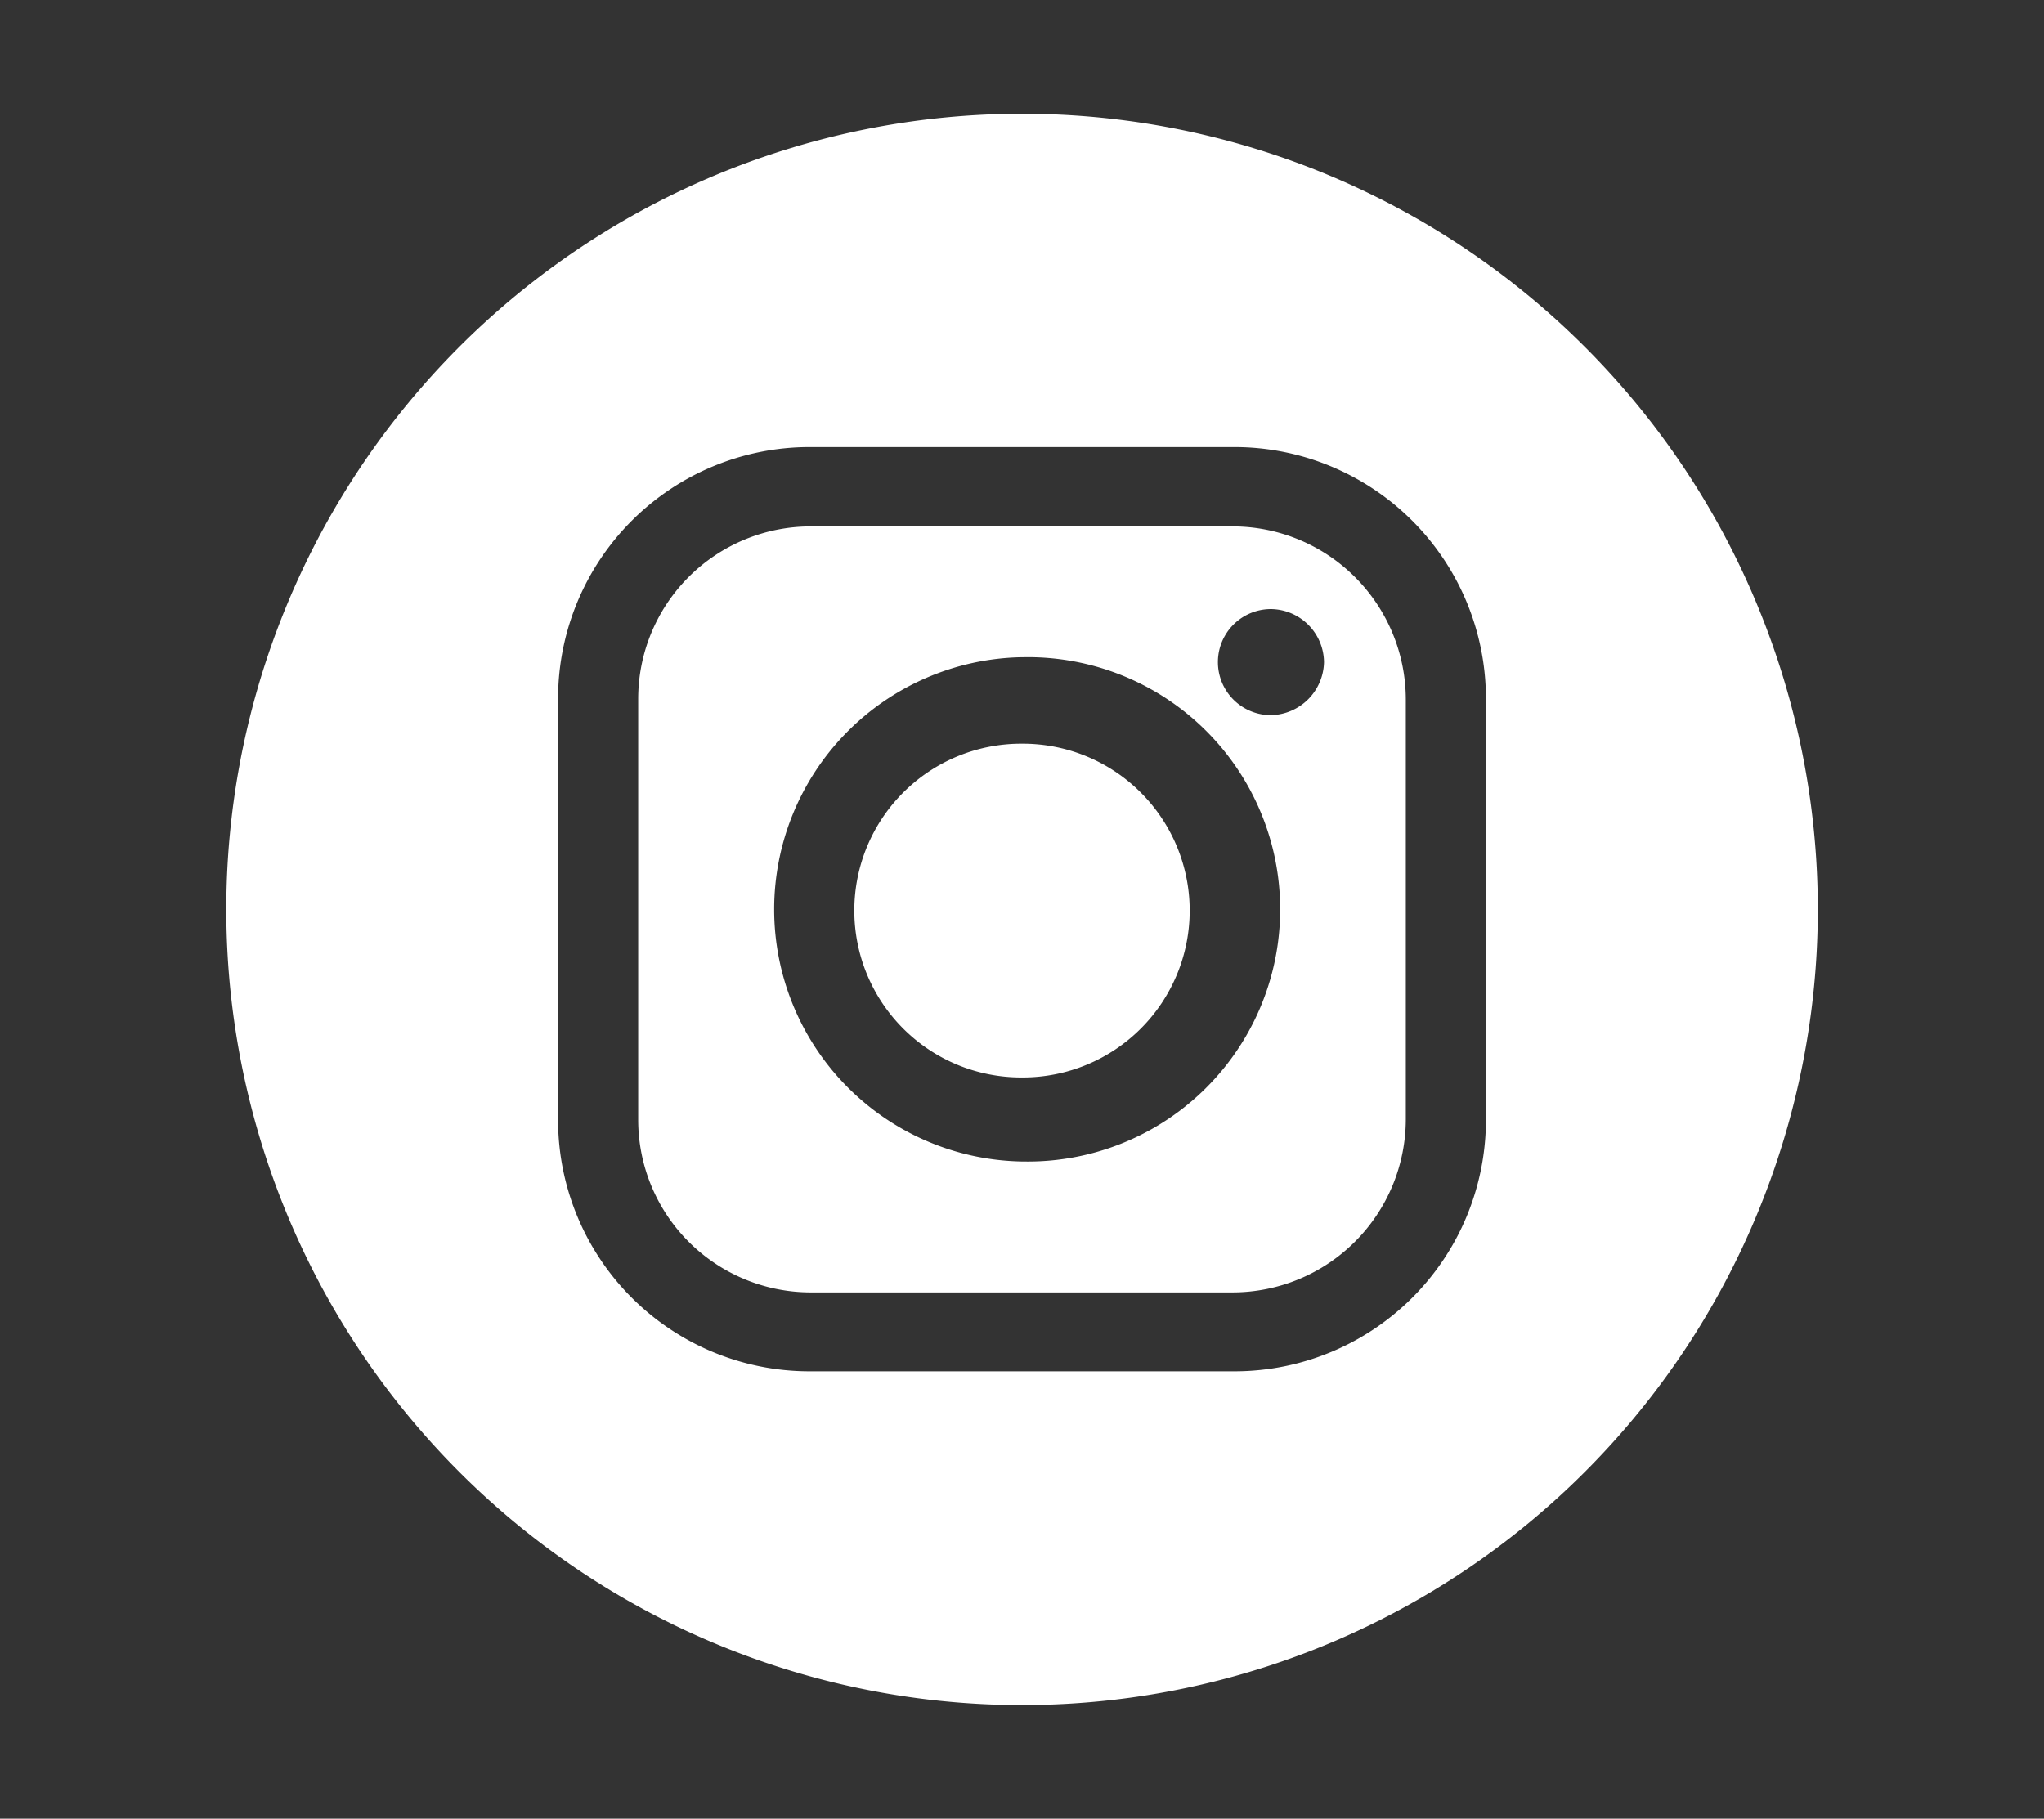 <svg xmlns="http://www.w3.org/2000/svg" viewBox="0 0 192.65 171.43"><rect x="0" y="0" width="192.65" height="171.43" fill="#333333" stroke="none"/><g id="Layer_1" data-name="Layer 1"><path d="M96.33,10.72a75,75,0,1,0,75,75A75,75,0,0,0,96.33,10.72Zm43.72,95a23.7,23.7,0,0,1-23.62,23.54H76.22A23.7,23.7,0,0,1,52.6,105.75V65.69A23.71,23.71,0,0,1,76.22,42.14h40.21a23.71,23.71,0,0,1,23.62,23.55Z" style="fill:#fff"/><path d="M116.21,49.62H76.37A16.26,16.26,0,0,0,60.15,65.91v39.61a16.27,16.27,0,0,0,16.22,16.3h39.84a16.34,16.34,0,0,0,16.29-16.3V65.91A16.33,16.33,0,0,0,116.21,49.62ZM96.4,109.48h-.15a23.77,23.77,0,0,1,0-47.53h.15a23.77,23.77,0,1,1,0,47.53Zm23.39-42.07a5,5,0,0,1,0-10,5.06,5.06,0,0,1,5,5A5.11,5.11,0,0,1,119.79,67.41Z" style="fill:#fff"/><path d="M96.4,70.1h-.15a15.73,15.73,0,0,0,0,31.46h.15a15.73,15.73,0,0,0,0-31.46Z" style="fill:#fff"/></g></svg>